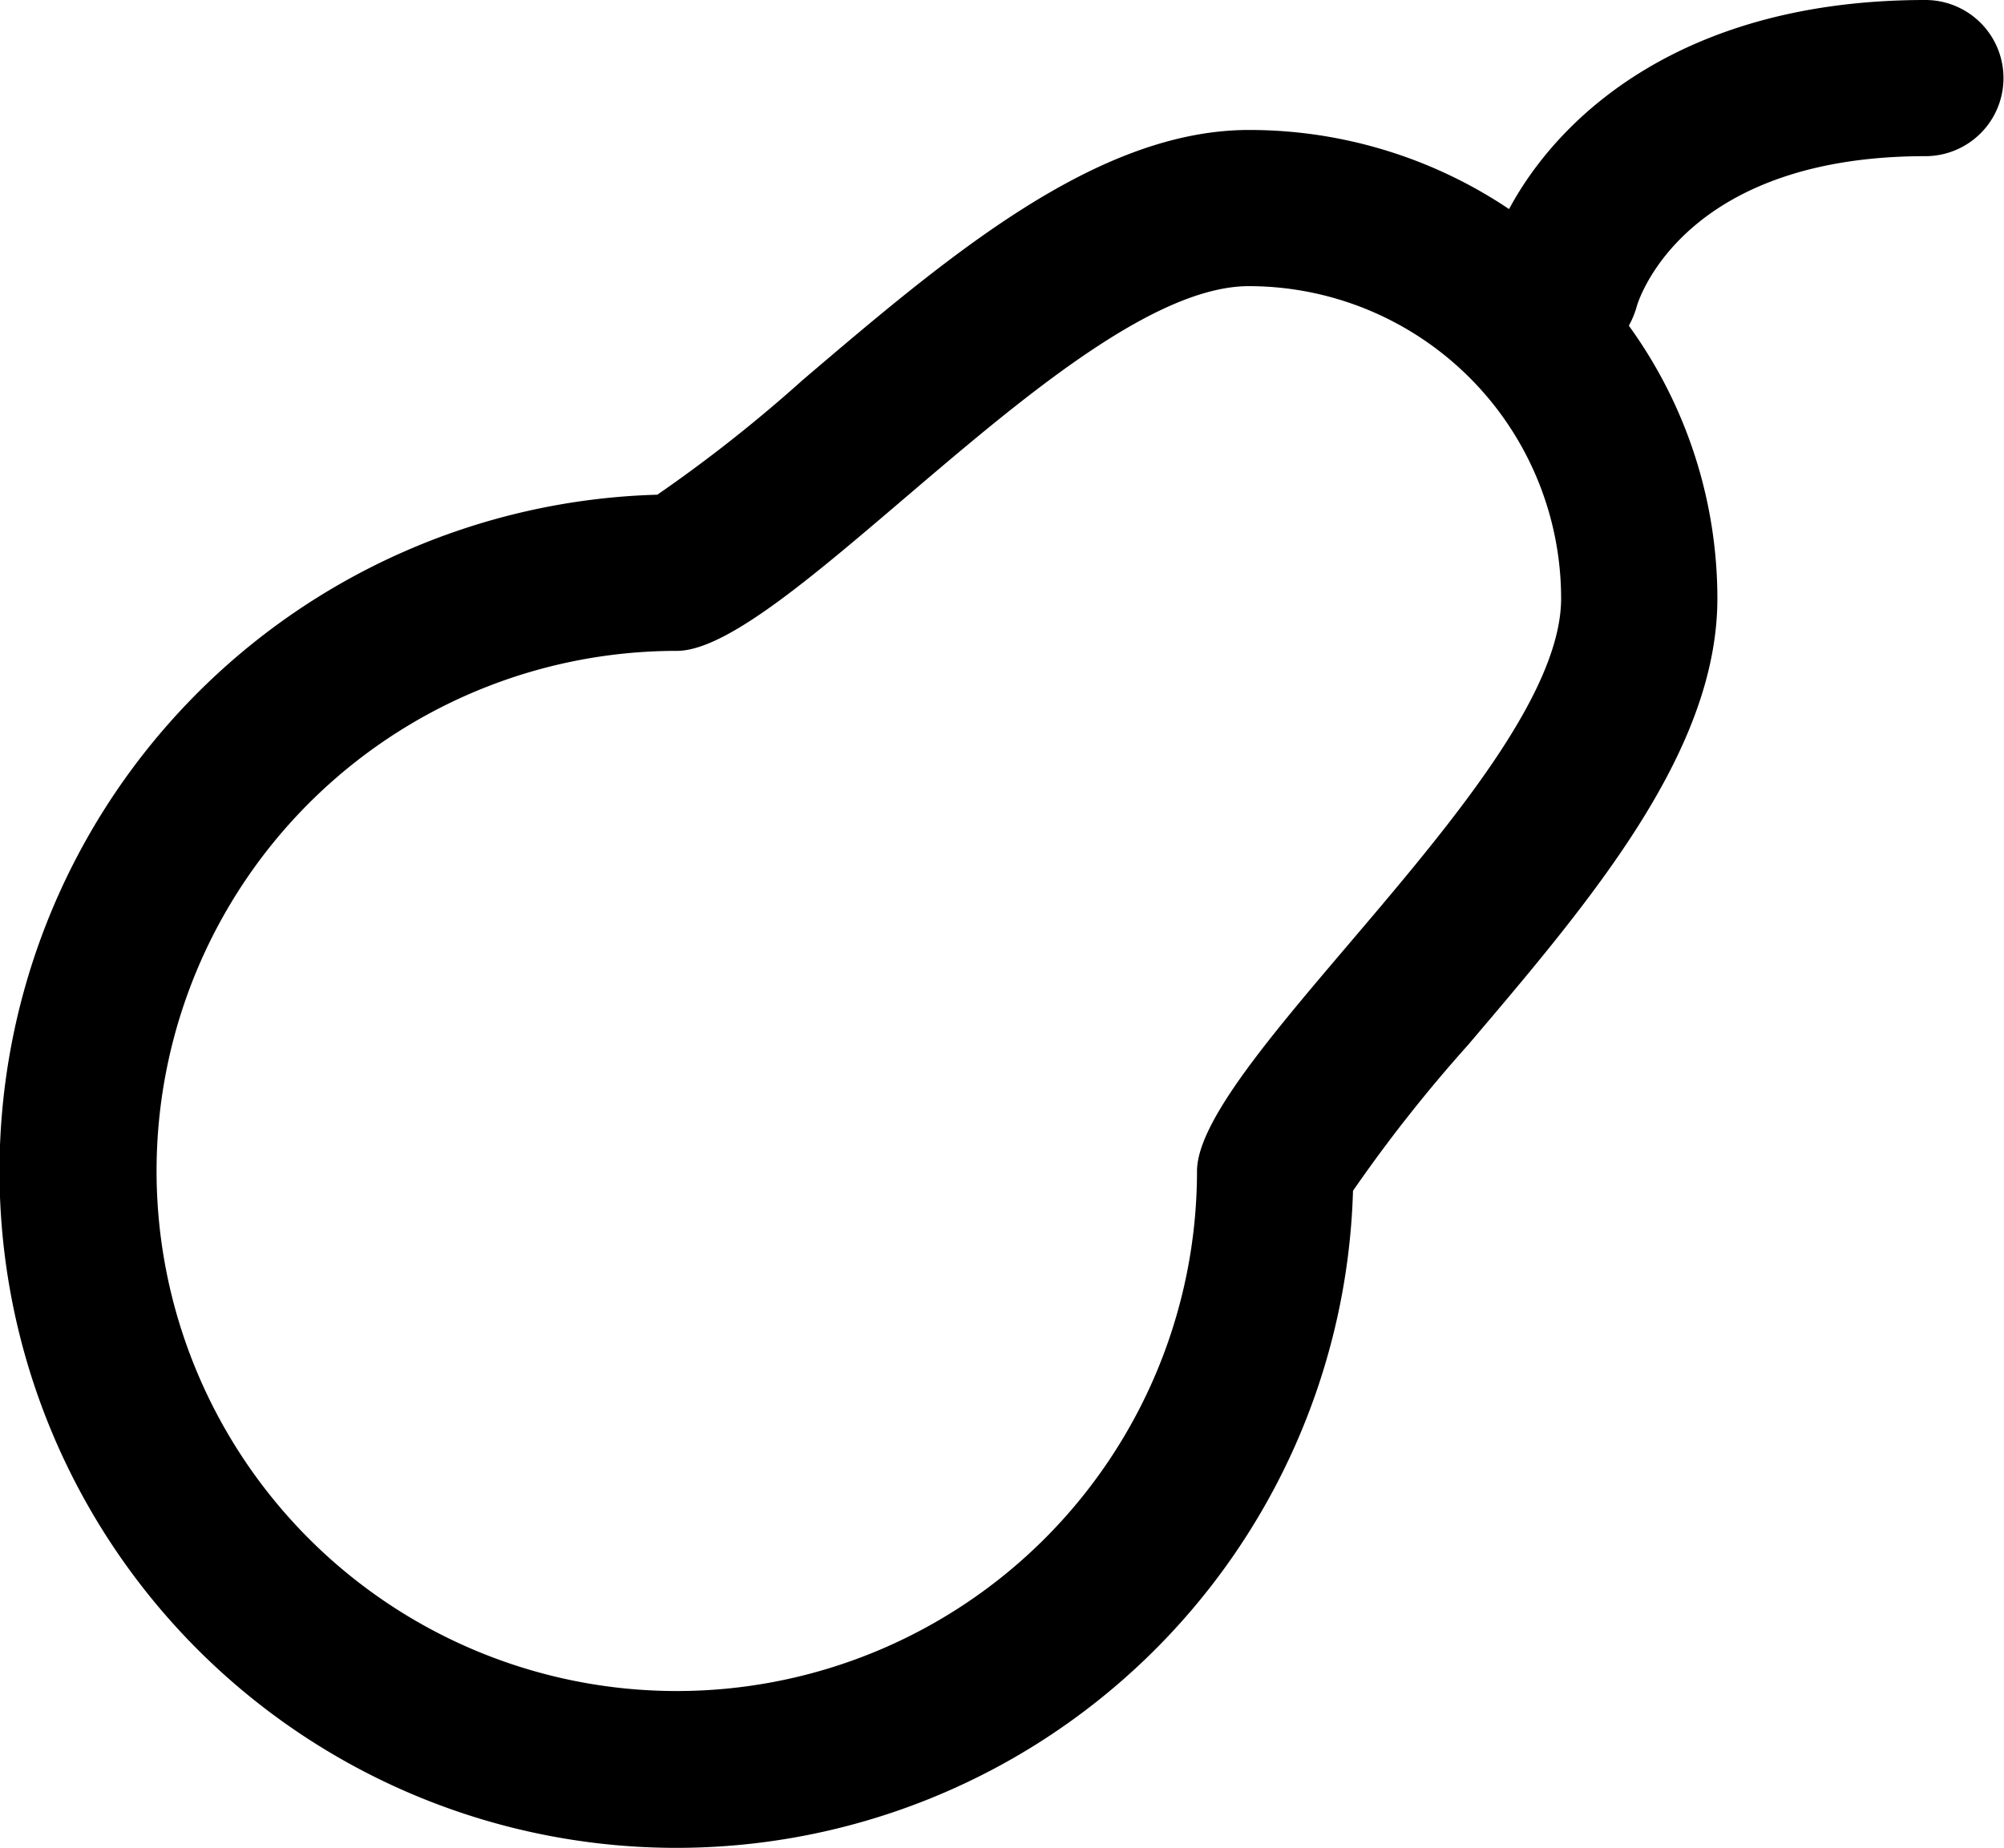 <svg xmlns="http://www.w3.org/2000/svg" width="39" height="35.97" viewBox="0 0 39 35.97">
  <defs>
    <style>
      .cls-1 {
        fill-rule: evenodd;
      }
    </style>
  </defs>
  <path id="Pear" class="cls-1" d="M208.437,3204.62c-4.675,0-7.107,2.22-8.1,4.07a9.065,9.065,0,0,0-5.059-1.54c-2.983,0-5.884,2.48-8.691,4.87a28.267,28.267,0,0,1-2.826,2.23A13.173,13.173,0,1,0,197.3,3227.8a28.717,28.717,0,0,1,2.231-2.83c2.389-2.81,4.86-5.71,4.86-8.7a9.056,9.056,0,0,0-1.723-5.31,1.726,1.726,0,0,0,.158-0.39c0.075-.24,1.01-2.91,5.615-2.91A1.52,1.52,0,0,0,208.437,3204.62Zm-14.173,22.8a10.124,10.124,0,1,1-10.123-10.13c2.139,0,7.781-7.1,11.135-7.1a6.082,6.082,0,0,1,6.074,6.08C201.35,3219.63,194.264,3225.28,194.264,3227.42Z" transform="translate(-170.969 -3204.62)"/>
</svg>

